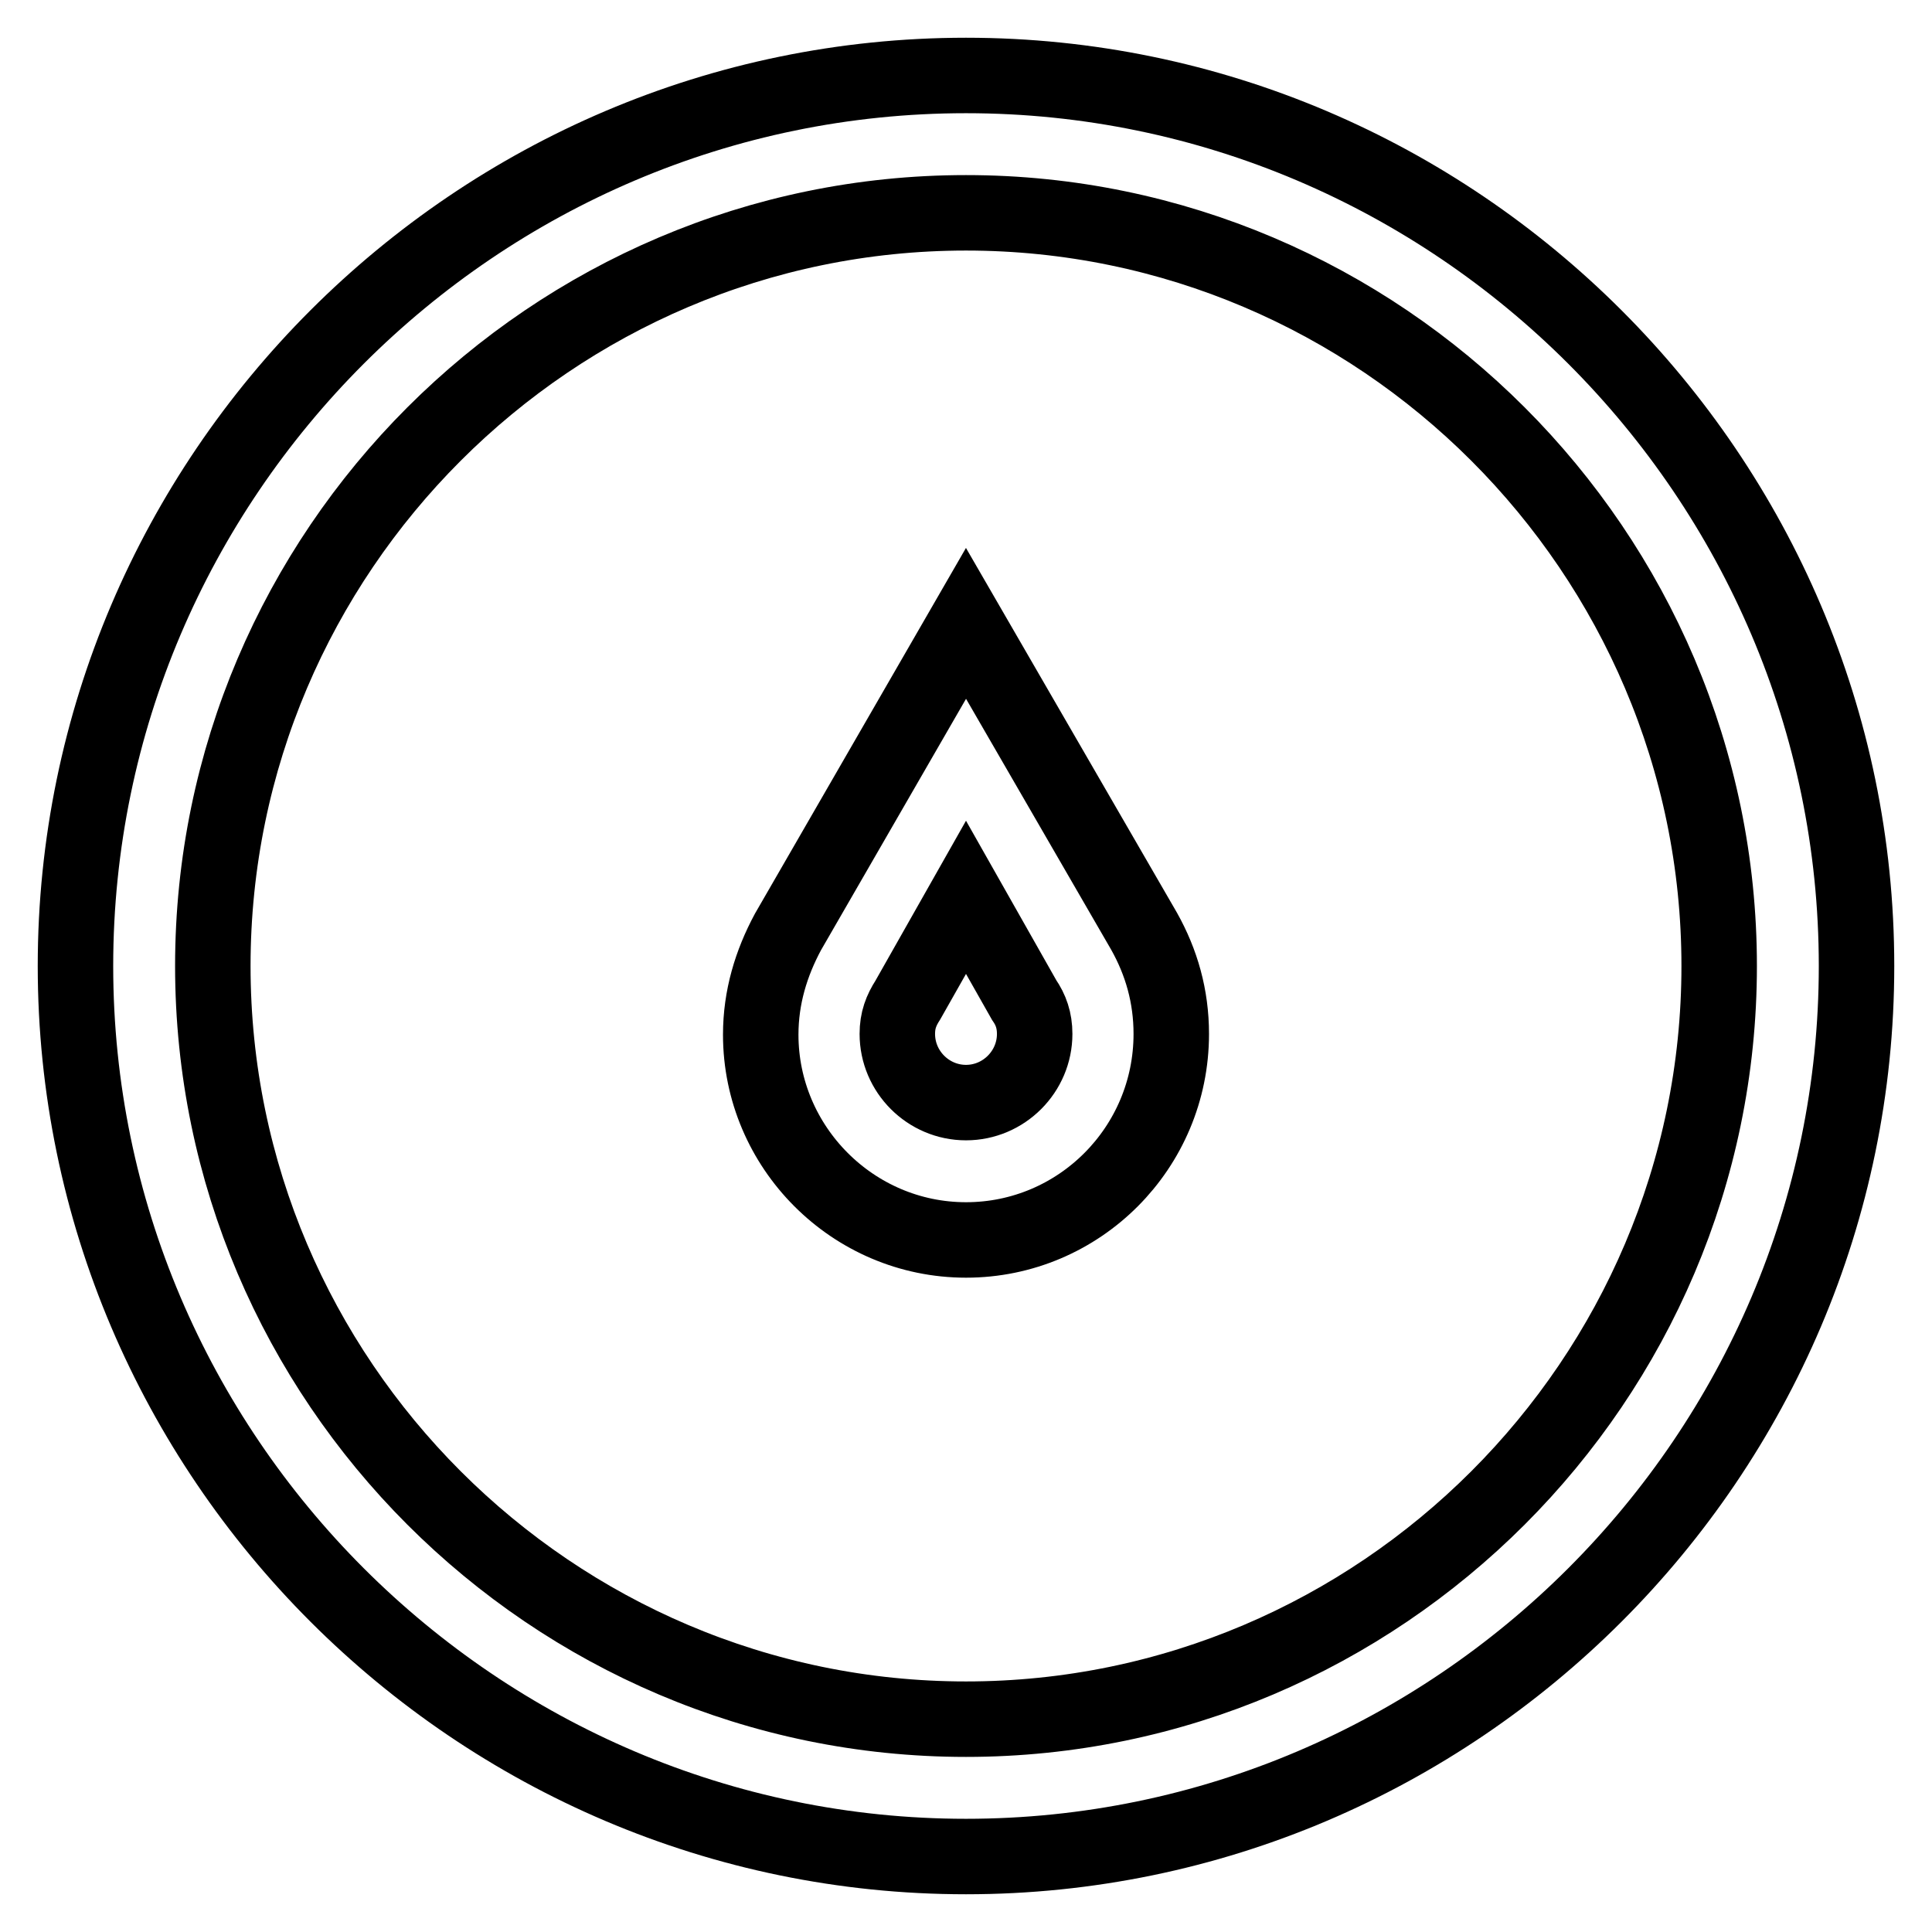 <?xml version="1.0" encoding="utf-8"?>
<!-- Svg Vector Icons : http://www.onlinewebfonts.com/icon -->
<!DOCTYPE svg PUBLIC "-//W3C//DTD SVG 1.1//EN" "http://www.w3.org/Graphics/SVG/1.1/DTD/svg11.dtd">
<svg version="1.1" xmlns="http://www.w3.org/2000/svg" xmlns:xlink="http://www.w3.org/1999/xlink" x="0px" y="0px" viewBox="0 0 256 256" enable-background="new 0 0 256 256" xml:space="preserve">
<g> <path stroke-width="10" fill-opacity="0" stroke="#000000"  d="M128,246c-64.9,0-118-53.1-118-118S63.1,10,128,10s118,53.1,118,118S192.9,246,128,246z M128,28.2 c-54.9,0-99.8,44.9-99.8,99.8c0,54.9,44.9,99.8,99.8,99.8c54.9,0,99.8-44.9,99.8-99.8C227.8,73.1,182.9,28.2,128,28.2z M128,164.3 c-15,0-27.2-12.3-27.2-27.2c0-5,1.4-9.5,3.6-13.6L128,82.6l23.6,40.8c2.3,4.1,3.6,8.6,3.6,13.6C155.2,152.1,143,164.3,128,164.3z  M128,118.9l-7.7,13.6c-0.9,1.4-1.4,2.7-1.4,4.5c0,5,4.1,9.1,9.1,9.1s9.1-4.1,9.1-9.1c0-1.8-0.5-3.2-1.4-4.5L128,118.9z"/></g>
</svg>